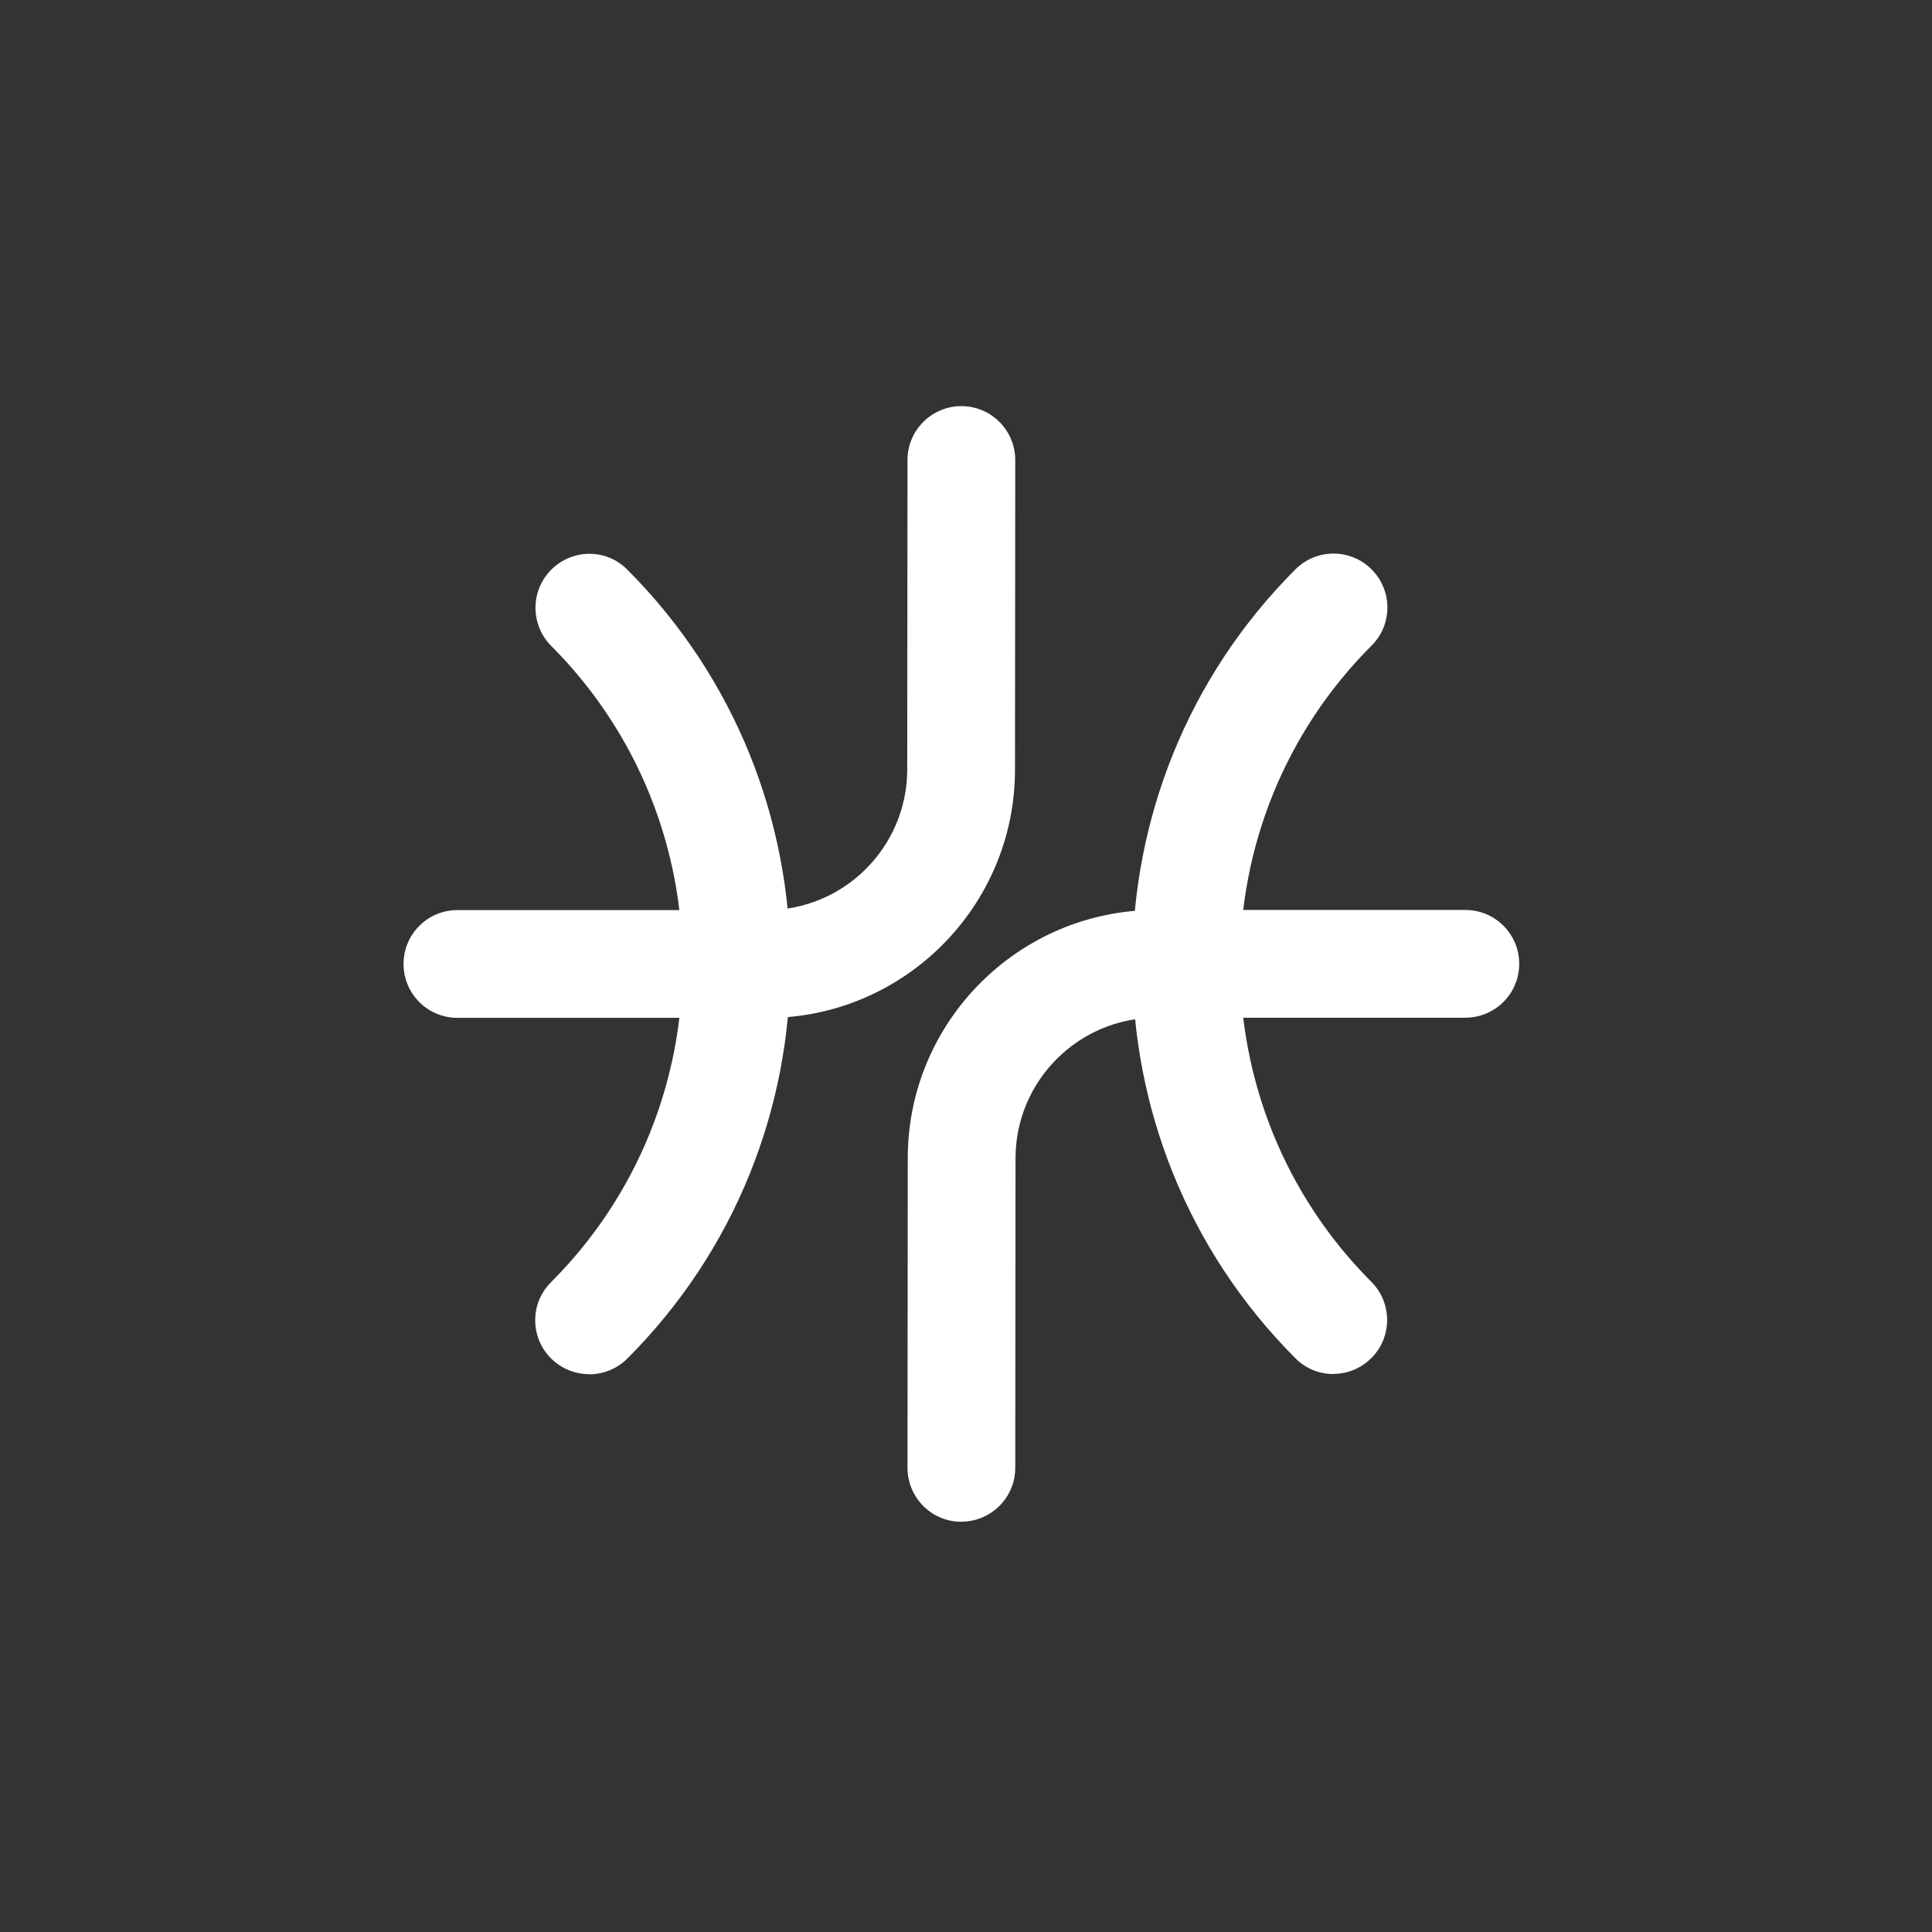 <?xml version="1.0" encoding="UTF-8"?><svg id="Layer_2" xmlns="http://www.w3.org/2000/svg" viewBox="0 0 142 142"><rect x="0" y="0" width="142" height="142" fill="#333333" stroke="none"/><defs><style>.cls-1{fill:#fff;}.cls-2{fill:none;}</style></defs><g id="Layer_1-2"><g><path class="cls-1" d="M43.3,101c-1.01,0-2.03-.39-2.8-1.16-1.55-1.55-1.55-4.06,0-5.6,12.89-12.89,12.89-33.86,.02-46.76-1.55-1.55-1.55-4.07,0-5.61,1.55-1.55,4.05-1.56,5.59,0,15.98,16.01,15.97,42.01,0,57.98-.77,.77-1.79,1.16-2.8,1.16Z"/><path class="cls-1" d="M98,100.99c-1.01,0-2.02-.38-2.79-1.16-15.98-16.01-15.97-42.01,0-57.98,1.55-1.55,4.06-1.55,5.6,0,1.55,1.55,1.55,4.06,0,5.6-12.89,12.89-12.89,33.86-.02,46.76,1.55,1.55,1.55,4.07,0,5.61-.78,.78-1.79,1.16-2.81,1.16Z"/><path class="cls-1" d="M56.35,74.81h-22.73c-2.19,0-3.96-1.77-3.96-3.96s1.77-3.96,3.96-3.96h22.73c5.69,0,10.32-4.63,10.33-10.32l.02-22.76c0-2.19,1.78-3.96,3.96-3.96h0c2.19,0,3.96,1.78,3.96,3.97l-.02,22.76c0,10.06-8.2,18.24-18.25,18.24Z"/><path class="cls-1" d="M70.66,111.85h0c-2.19,0-3.96-1.78-3.96-3.97l.02-22.76c0-10.06,8.2-18.24,18.25-18.24h22.73c2.19,0,3.96,1.77,3.96,3.96s-1.77,3.96-3.96,3.96h-22.73c-5.69,0-10.32,4.63-10.33,10.32l-.02,22.76c0,2.19-1.78,3.96-3.96,3.96Z"/></g><rect class="cls-2" width="142" height="142"/></g></svg>